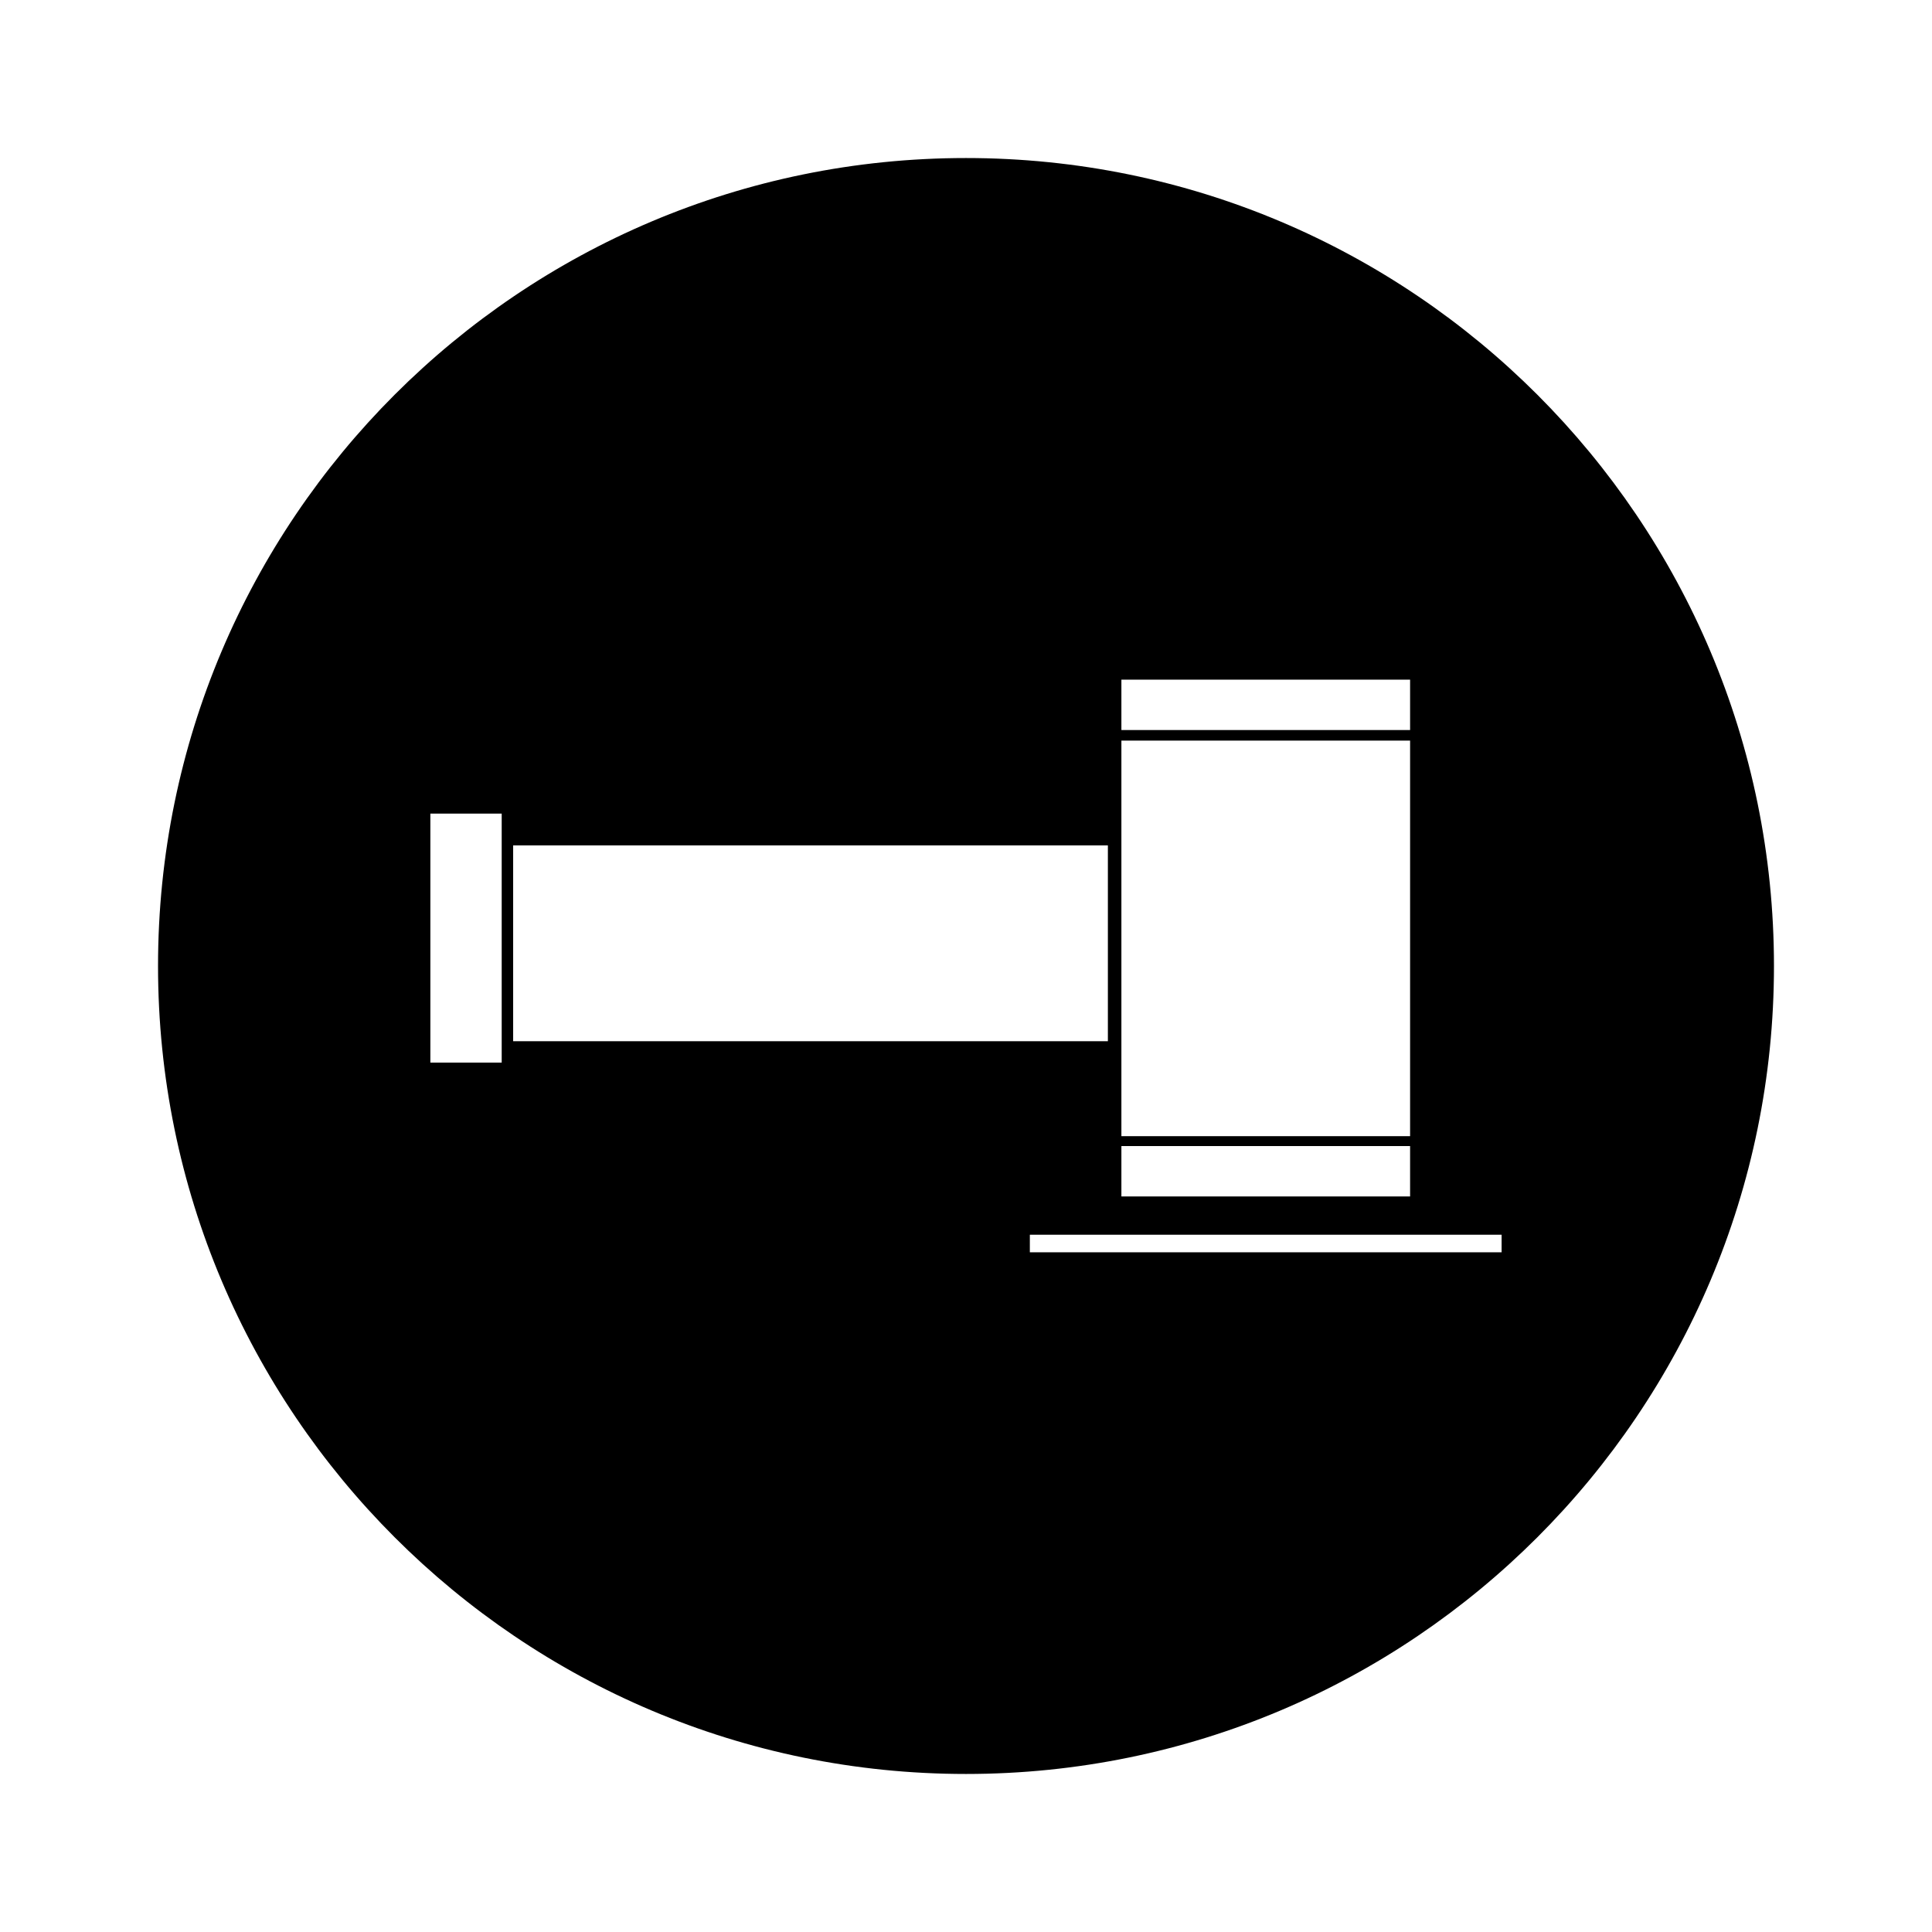 <?xml version="1.0" encoding="UTF-8"?>
<!-- Uploaded to: ICON Repo, www.svgrepo.com, Generator: ICON Repo Mixer Tools -->
<svg fill="#000000" width="800px" height="800px" version="1.1" viewBox="144 144 512 512" xmlns="http://www.w3.org/2000/svg">
 <path d="m185.88 400c0 118.25 95.863 214.12 214.12 214.12 118.26 0 214.12-95.863 214.12-214.12s-95.863-214.12-214.12-214.12-214.12 95.867-214.12 214.12zm331.81-62.527h-76.508v-13.352h76.508zm0 107.62h-76.508v-104.82h76.508zm0 15.98h-76.508v-13.352h76.508zm-100.77 10.145h125.02v4.66h-125.02zm-136.93-103.18h157.61v51.902h-157.61zm-21.941-8.426h18.906v65.984h-18.906z"/>
</svg>